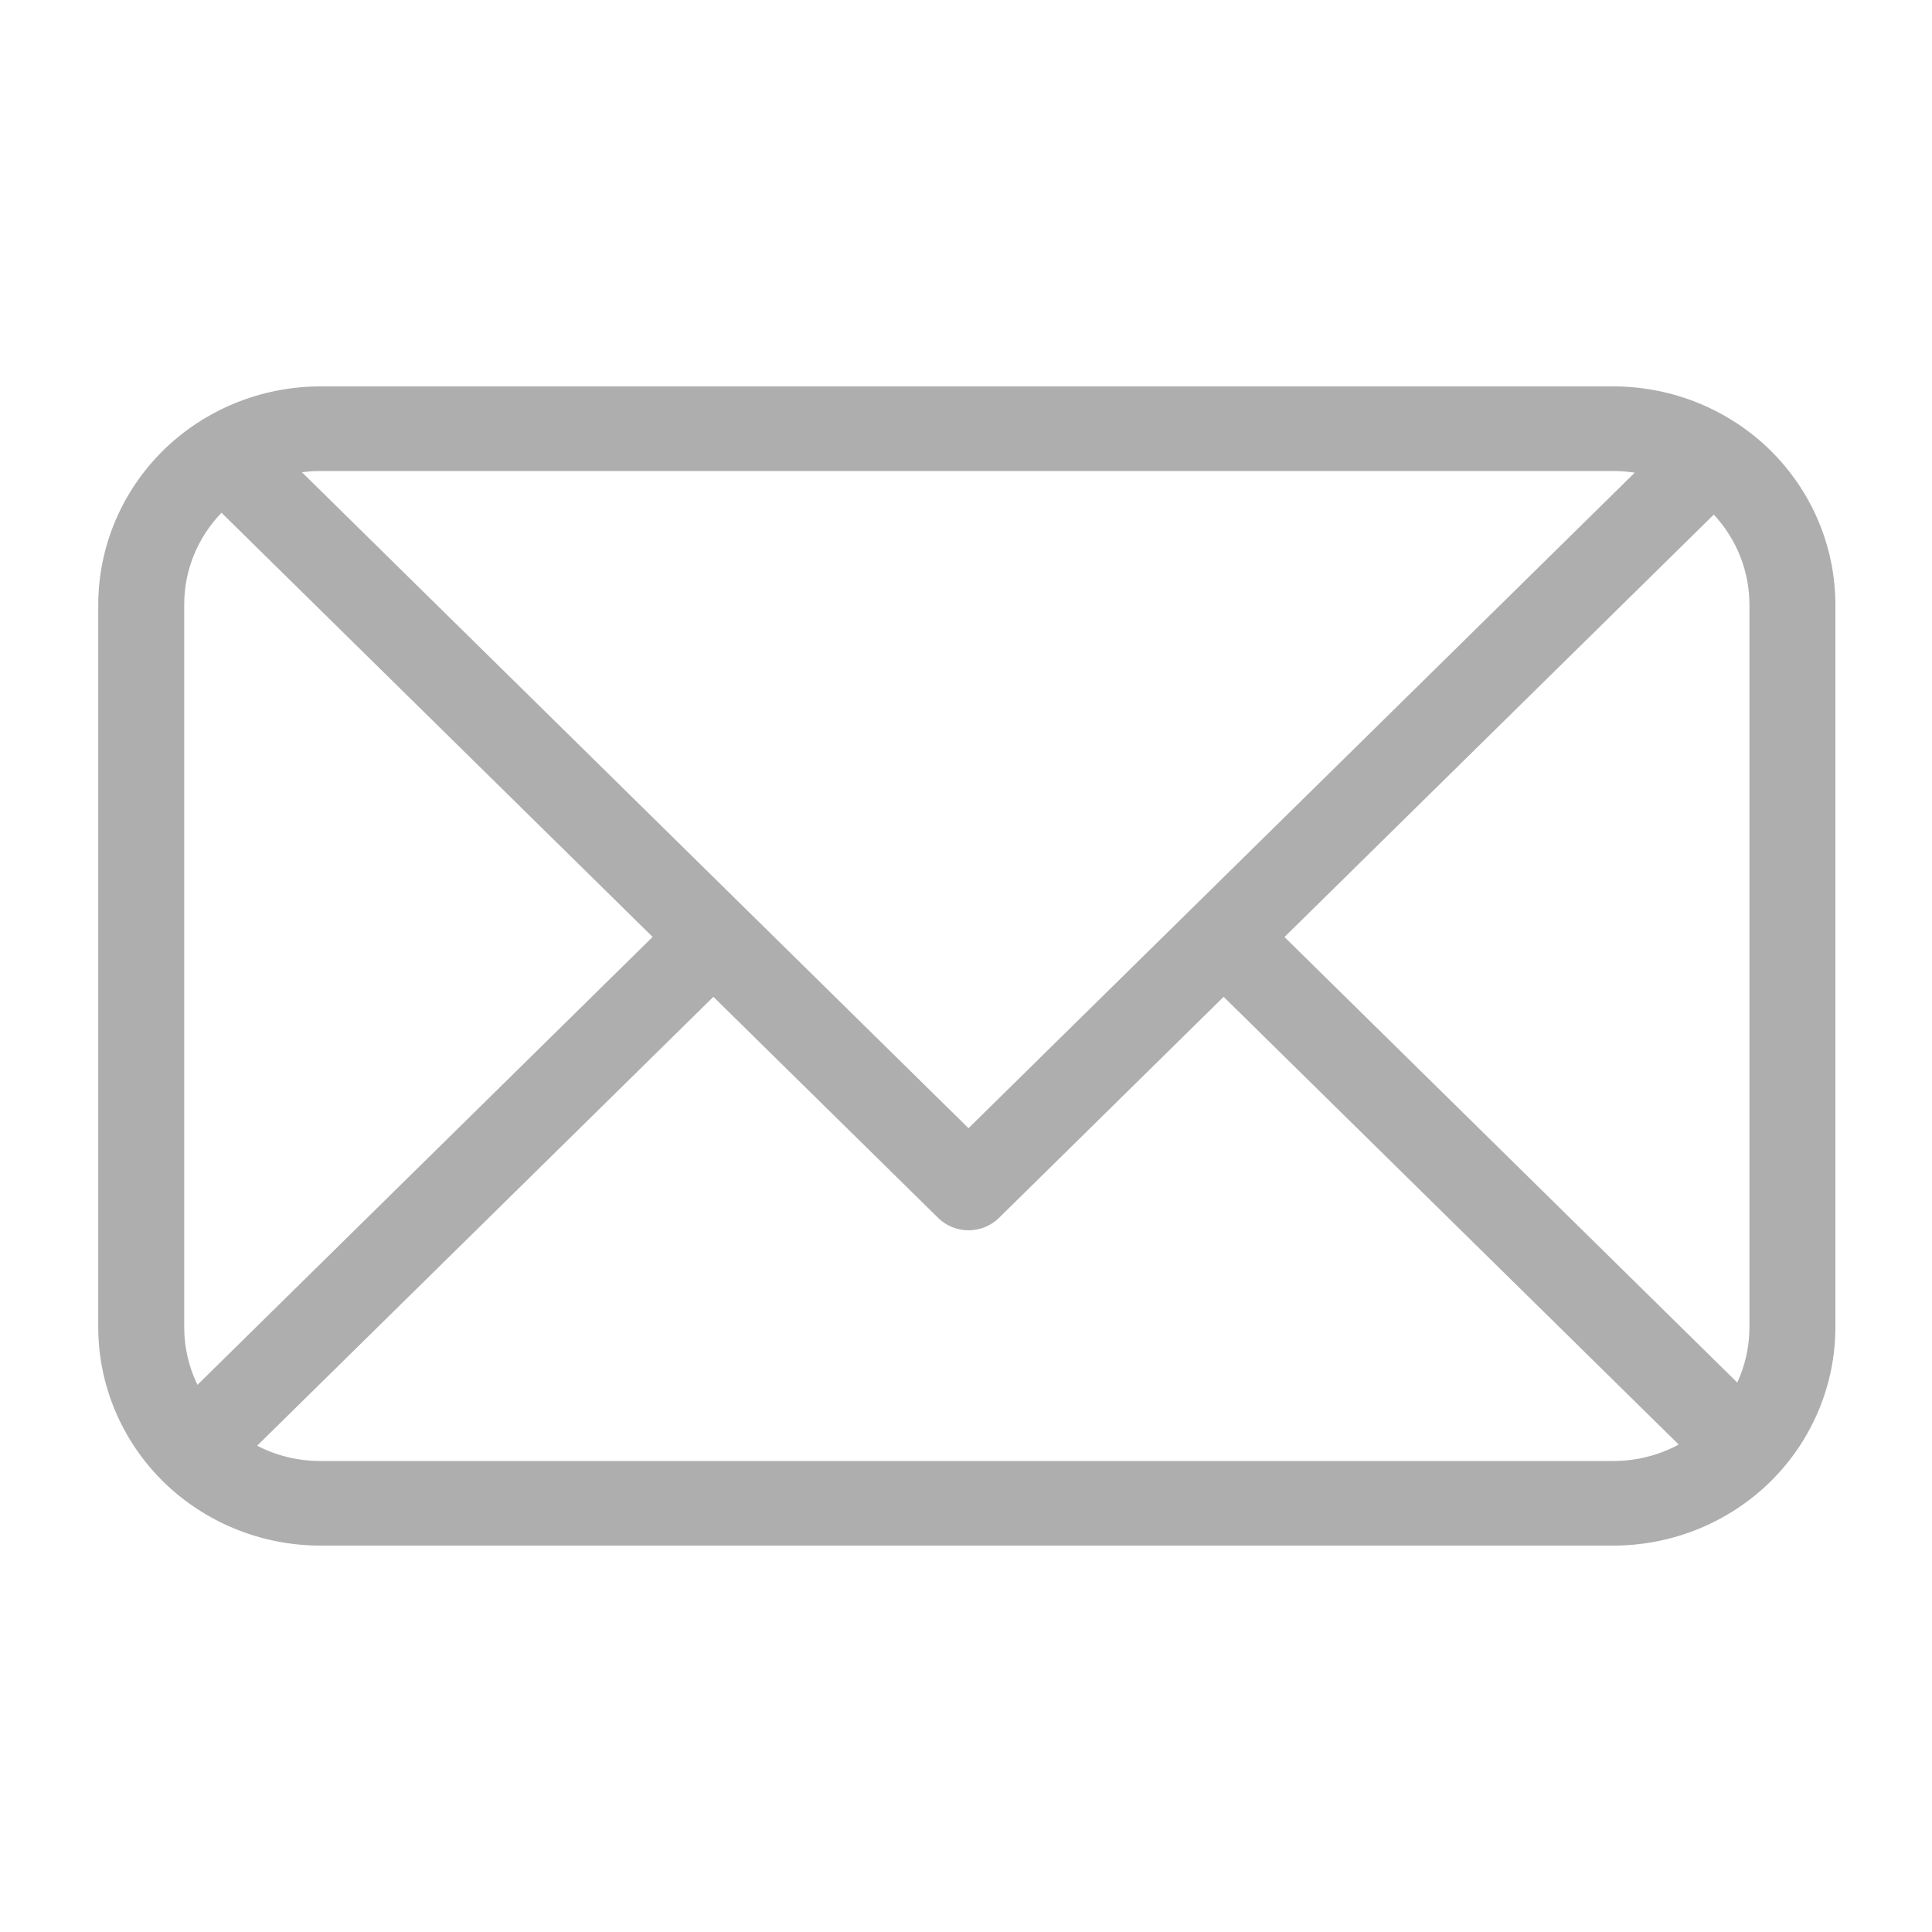 <svg width="20" height="20" viewBox="0 0 20 20" fill="none" xmlns="http://www.w3.org/2000/svg">
<path d="M16.704 4H3.313C2.705 4.001 2.121 4.239 1.69 4.662C1.26 5.086 1.018 5.66 1.017 6.259V13.741C1.018 14.34 1.26 14.914 1.69 15.338C2.121 15.761 2.705 15.999 3.313 16H16.704C17.313 15.999 17.896 15.761 18.327 15.338C18.757 14.914 18.999 14.34 19 13.741V6.259C18.999 5.66 18.757 5.086 18.327 4.662C17.896 4.239 17.313 4.001 16.704 4ZM13.297 9.7L17.741 5.327C17.978 5.581 18.11 5.914 18.11 6.259V13.741C18.11 13.938 18.067 14.132 17.984 14.312L13.297 9.7ZM16.704 4.876C16.777 4.876 16.85 4.882 16.923 4.893L10.026 11.679L7.701 9.391L3.126 4.889C3.188 4.88 3.251 4.876 3.313 4.876L16.704 4.876ZM2.044 14.336C1.954 14.15 1.907 13.947 1.907 13.741V6.259C1.906 5.905 2.045 5.565 2.293 5.308L6.756 9.699L2.044 14.336ZM3.313 15.124C3.086 15.124 2.863 15.07 2.662 14.966L7.385 10.319L9.712 12.608C9.795 12.69 9.908 12.736 10.026 12.736C10.144 12.736 10.258 12.69 10.341 12.608L12.667 10.319L17.378 14.954C17.171 15.066 16.939 15.124 16.704 15.124L3.313 15.124Z" fill="#AEAEAE"/>
</svg>
